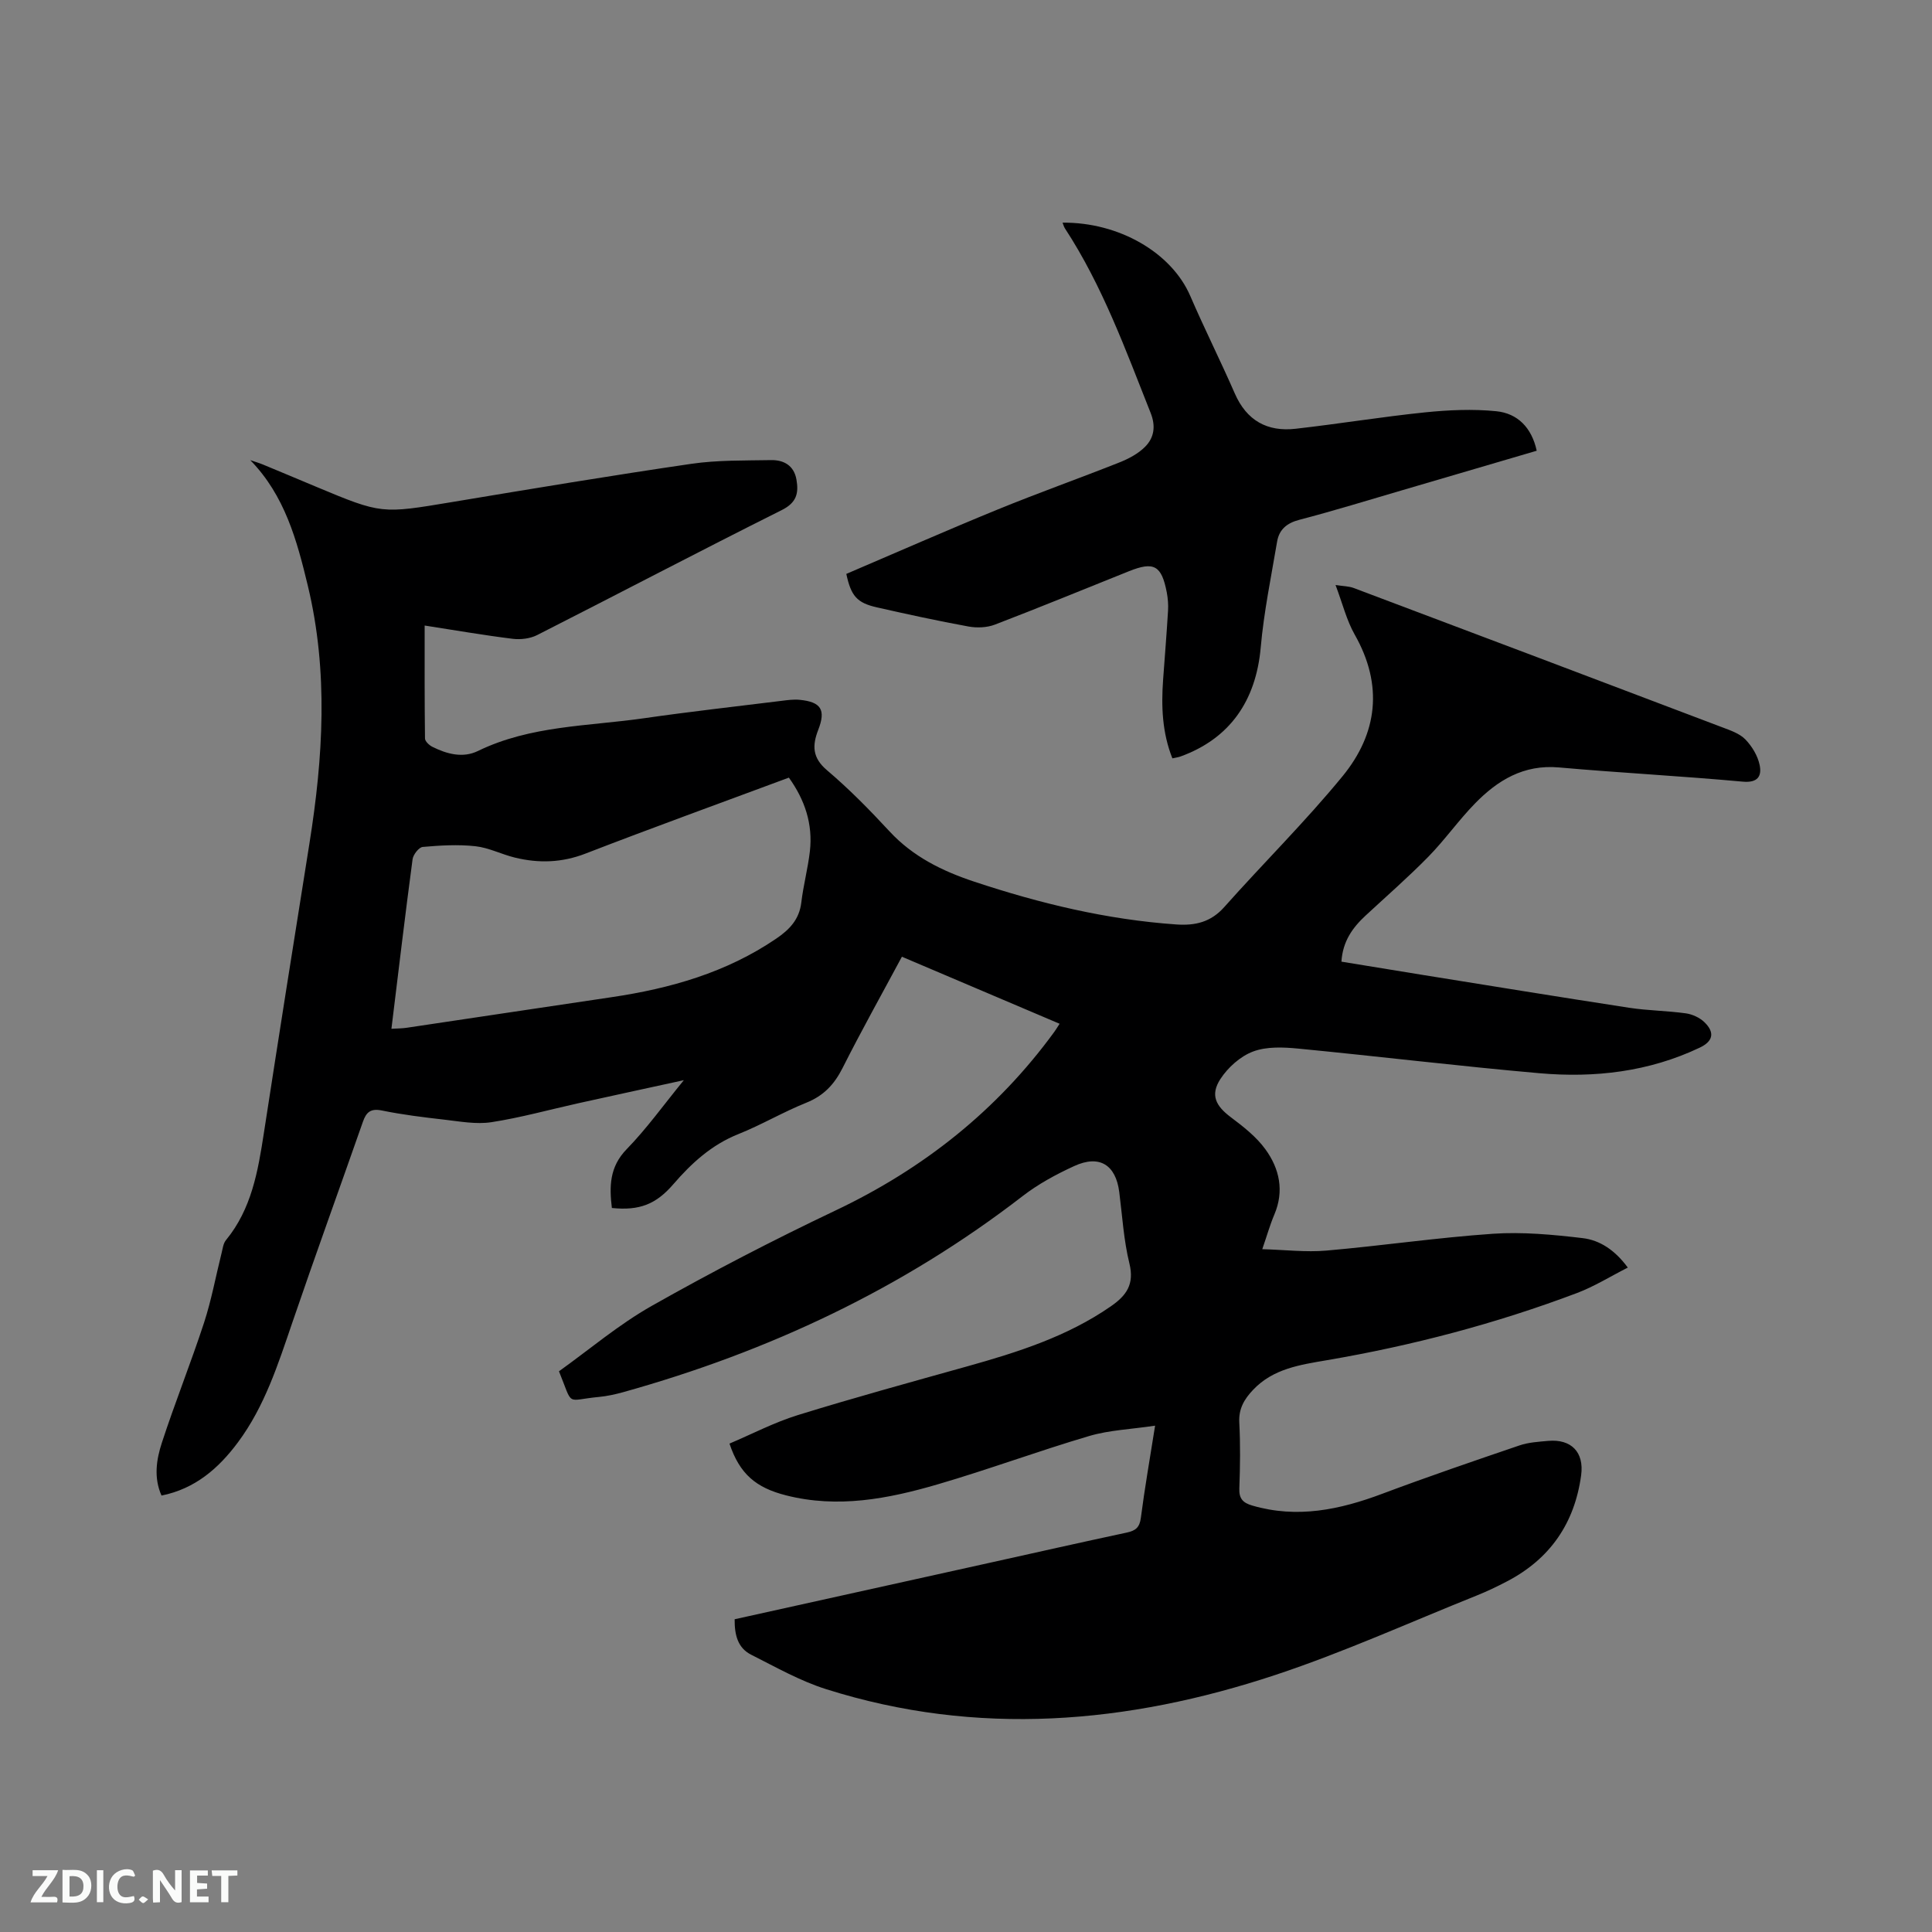 <svg enable-background="new 0 0 400 400" viewBox="0 0 400 400" xmlns="http://www.w3.org/2000/svg"><rect x="0" y="0" width="400" height="400" fill="#808080" stroke="none"/><path d="m152.1 335.25c17.63-3.9 34.99-7.75 52.35-11.59 9.61-2.13 19.22-4.3 28.85-6.36 1.81-.39 2.64-1.05 2.9-3.03.78-6.06 1.84-12.09 2.95-19.1-5 .75-9.48.91-13.64 2.14-10.55 3.11-20.89 6.95-31.45 10.03-10.21 2.98-20.6 4.98-31.31 2.26-6.24-1.59-9.6-4.4-11.72-10.72 4.66-1.97 9.25-4.38 14.12-5.89 11.62-3.6 23.35-6.81 35.07-10.09 10.43-2.92 20.69-6.16 29.74-12.42 3.27-2.26 4.93-4.58 3.87-8.9-1.18-4.81-1.47-9.84-2.1-14.78-.72-5.65-4.11-7.79-9.35-5.37-3.73 1.71-7.44 3.72-10.67 6.22-24.82 19.17-52.62 32.2-82.71 40.59-1.63.45-3.31.82-4.98.98-7.04.65-5.25 2.18-8.29-5.31 6.29-4.5 12.39-9.69 19.24-13.56 12.42-7.02 25.12-13.61 38.01-19.73 18.2-8.64 33.43-20.7 45.3-36.98.31-.42.57-.87 1.1-1.68-10.91-4.64-21.65-9.2-32.65-13.88-4.16 7.75-8.39 15.31-12.29 23.05-1.71 3.39-3.91 5.73-7.49 7.17-4.81 1.93-9.31 4.6-14.12 6.52-5.52 2.21-9.67 6.01-13.43 10.37-3.57 4.13-6.99 5.5-12.72 4.91-.53-4.45-.52-8.5 3.08-12.19 4.12-4.23 7.59-9.09 11.82-14.27-7.76 1.69-14.82 3.22-21.87 4.78-6 1.33-11.94 2.99-17.99 3.92-3.15.48-6.51-.16-9.75-.53-4.31-.49-8.64-1.02-12.89-1.89-2.33-.48-3.25.34-3.94 2.32-4.86 13.88-9.88 27.71-14.63 41.62-2.95 8.63-5.71 17.31-11.24 24.75-4.02 5.41-8.88 9.63-15.83 11.03-1.65-3.71-1.06-7.46.07-10.93 2.72-8.34 6-16.5 8.73-24.84 1.54-4.71 2.43-9.63 3.64-14.45.23-.91.34-1.98.9-2.66 5.3-6.45 6.63-14.25 7.85-22.16 3.08-19.99 6.24-39.97 9.43-59.94 2.84-17.81 3.95-35.58-.32-53.36-2.27-9.44-4.77-18.7-11.92-26.03.86.29 1.74.55 2.58.89 3.72 1.53 7.42 3.1 11.13 4.65 13.5 5.64 13.49 5.56 28.03 3.14 16.51-2.75 33.02-5.5 49.57-7.92 5.42-.79 10.99-.67 16.5-.77 2.66-.05 4.77 1.13 5.27 4.05.48 2.79.05 4.75-3.05 6.3-16.95 8.47-33.73 17.29-50.63 25.87-1.46.74-3.42.98-5.06.78-5.98-.74-11.92-1.77-18.24-2.75 0 7.95-.03 15.67.07 23.38.01.59.85 1.38 1.49 1.71 3.03 1.52 6.34 2.41 9.48.88 10.9-5.3 22.83-5.11 34.41-6.78 9.44-1.36 18.92-2.42 28.38-3.59 1.26-.16 2.55-.34 3.8-.22 4.45.43 5.47 2.07 3.86 6.21-1.25 3.22-1.26 5.76 1.79 8.35 4.6 3.9 8.86 8.24 12.96 12.67 4.86 5.25 10.95 8.23 17.55 10.42 13.61 4.52 27.47 7.86 41.84 8.86 3.89.27 7.13-.47 9.91-3.59 8.09-9.1 16.79-17.69 24.5-27.1 7.26-8.87 8.45-18.86 2.53-29.3-1.7-2.99-2.53-6.46-3.98-10.29 1.61.25 2.76.24 3.76.62 25.46 9.58 50.9 19.2 76.33 28.85 1.67.63 3.55 1.27 4.74 2.48 1.38 1.42 2.57 3.38 2.97 5.29.48 2.27-.32 3.77-3.52 3.47-12.66-1.16-25.37-1.82-38.03-2.94-7.29-.65-12.7 2.65-17.41 7.49-3.4 3.49-6.22 7.52-9.63 11-4.15 4.23-8.63 8.14-12.98 12.17-2.7 2.5-4.75 5.34-5.01 9.55 5.58.91 11.09 1.82 16.6 2.71 14.33 2.3 28.64 4.64 42.99 6.84 3.87.59 7.82.61 11.7 1.15 1.37.19 2.9.89 3.88 1.85 2.18 2.13 1.77 3.94-.98 5.25-10.54 5.01-21.76 6.3-33.18 5.3-16.67-1.46-33.3-3.49-49.96-5.1-3.1-.3-6.55-.45-9.36.61-2.63.99-5.19 3.3-6.75 5.69-2.14 3.31-.97 5.56 2.16 7.91 2.6 1.95 5.28 4.05 7.16 6.64 2.91 4 3.93 8.61 1.85 13.51-.9 2.11-1.52 4.34-2.5 7.17 4.72.13 9.04.66 13.28.29 11.5-1 22.94-2.69 34.44-3.48 6.16-.42 12.45.17 18.61.9 3.56.42 6.69 2.48 9.35 6.1-3.65 1.85-6.95 3.92-10.53 5.27-16.78 6.33-34.06 10.88-51.74 13.9-5.53.95-11.15 1.73-15.32 6.15-1.81 1.91-3 3.89-2.85 6.74.24 4.55.18 9.12.01 13.67-.08 2.11.75 2.97 2.65 3.53 9.33 2.74 18.16.87 26.97-2.44 9.39-3.52 18.89-6.77 28.38-10 1.87-.64 3.95-.76 5.95-.94 4.76-.42 7.46 2.32 6.82 7.1-1.34 9.92-6.42 17.33-15.34 21.98-2.06 1.08-4.17 2.09-6.32 2.95-13.85 5.55-27.48 11.73-41.62 16.42-30.62 10.15-61.73 12.86-93.05 2.95-5.38-1.7-10.41-4.56-15.49-7.12-2.81-1.4-3.47-4.13-3.44-7.35zm-71.06-122.25c1.31-.08 2.24-.07 3.15-.21 14.14-2.1 28.27-4.24 42.41-6.33 12.17-1.8 23.78-5.1 34.1-12.12 2.74-1.86 4.78-3.97 5.2-7.47.42-3.57 1.37-7.07 1.78-10.64.63-5.59-1.02-10.59-4.35-15.23-14.17 5.27-28.19 10.34-42.09 15.72-4.9 1.9-9.69 2.04-14.62.84-2.77-.67-5.42-2.06-8.21-2.36-3.59-.39-7.28-.17-10.89.15-.79.07-1.97 1.58-2.1 2.54-1.54 11.54-2.91 23.11-4.38 35.11z" fill="#000001"/><path d="m175.22 118.82c10.58-4.52 20.93-9.08 31.4-13.36 8.31-3.4 16.78-6.4 25.12-9.71 1.92-.76 3.91-1.81 5.34-3.25 1.87-1.88 2.24-4.25 1.15-7-5.19-13.08-9.98-26.34-17.75-38.22-.22-.34-.32-.76-.49-1.18 11.61-.12 22.55 6.16 26.44 15.17 2.93 6.79 6.26 13.41 9.22 20.19 2.45 5.62 6.73 7.98 12.6 7.31 8.93-1.01 17.81-2.47 26.74-3.39 4.9-.5 9.92-.73 14.8-.24 4.38.44 7.33 3.37 8.37 8.18-9.35 2.74-18.57 5.46-27.79 8.16-7.11 2.08-14.19 4.27-21.36 6.14-2.61.68-4.18 2.03-4.6 4.52-1.23 7.28-2.74 14.56-3.39 21.9-.98 11.06-6.4 18.89-16.63 22.59-.48.17-1.01.23-1.66.38-2.12-5.33-2.32-10.78-1.92-16.3.35-4.75.73-9.5 1.02-14.26.08-1.26-.03-2.56-.26-3.8-1.08-5.6-2.66-6.46-7.87-4.37-9.23 3.7-18.43 7.48-27.72 11.04-1.64.63-3.71.71-5.47.39-6.35-1.16-12.65-2.53-18.95-3.96-4.13-.93-5.36-2.34-6.34-6.93z" fill="#000001"/><g fill="#fafbfa"><path d="m37.59 393.81c-.92.31-1.52.05-2-.78-.7-1.2-1.52-2.34-2.47-3.78v4.59c-.55.03-.95.05-1.41.07-.03-.37-.06-.64-.06-.91 0-1.91 0-3.81 0-5.7 1.13-.41 1.77-.03 2.29.91.62 1.11 1.38 2.14 2.31 3.19v-4.2h1.35v6.61z"/><path d="m12.94 393.88v-6.75c1.9.19 3.93-.54 5.37 1.29.8 1.01.78 2.88.03 3.97-1.37 1.97-3.4 1.51-5.4 1.49m1.45-1.22c2.04.12 2.92-.58 2.89-2.21-.03-1.51-.98-2.19-2.89-2z"/><path d="m11.81 393.87h-5.49c.68-2.18 2.47-3.48 3.51-5.45h-3.08v-1.21h5.29c-.71 2.13-2.44 3.48-3.47 5.51.86 0 1.63.04 2.39-.01.79-.05 1.14.21.85 1.16"/><path d="m39.33 393.86v-6.61h3.7v1.07h-2.22v1.52c.68.04 1.34.09 2.07.13v1.07c-.72.05-1.38.09-2.1.14v1.48h2.4v1.19h-3.85z"/><path d="m27.71 388.56c-1.15-.3-2.46-.61-3.1.64-.37.73-.41 1.93-.06 2.67.63 1.35 1.99.93 3.17.68.35.94-.01 1.32-.93 1.46-1.62.25-3.05-.27-3.76-1.48-.73-1.24-.6-3.03.31-4.17.88-1.11 2.71-1.7 4-1.16.32.13.44.74.65 1.12-.1.08-.19.16-.28.24"/><path d="m49.15 387.24v1.07c-.59.02-1.17.05-1.87.08v5.44h-1.48v-5.44h-1.85c-.05-.4-.08-.73-.13-1.15z"/><path d="m20.06 387.21h1.33v6.62h-1.33z"/><path d="m30.68 393.25c-.49.38-.8.79-1.05.76-.32-.05-.6-.45-.9-.7.26-.24.51-.64.8-.67.29-.04.62.3 1.15.61"/></g></svg>
